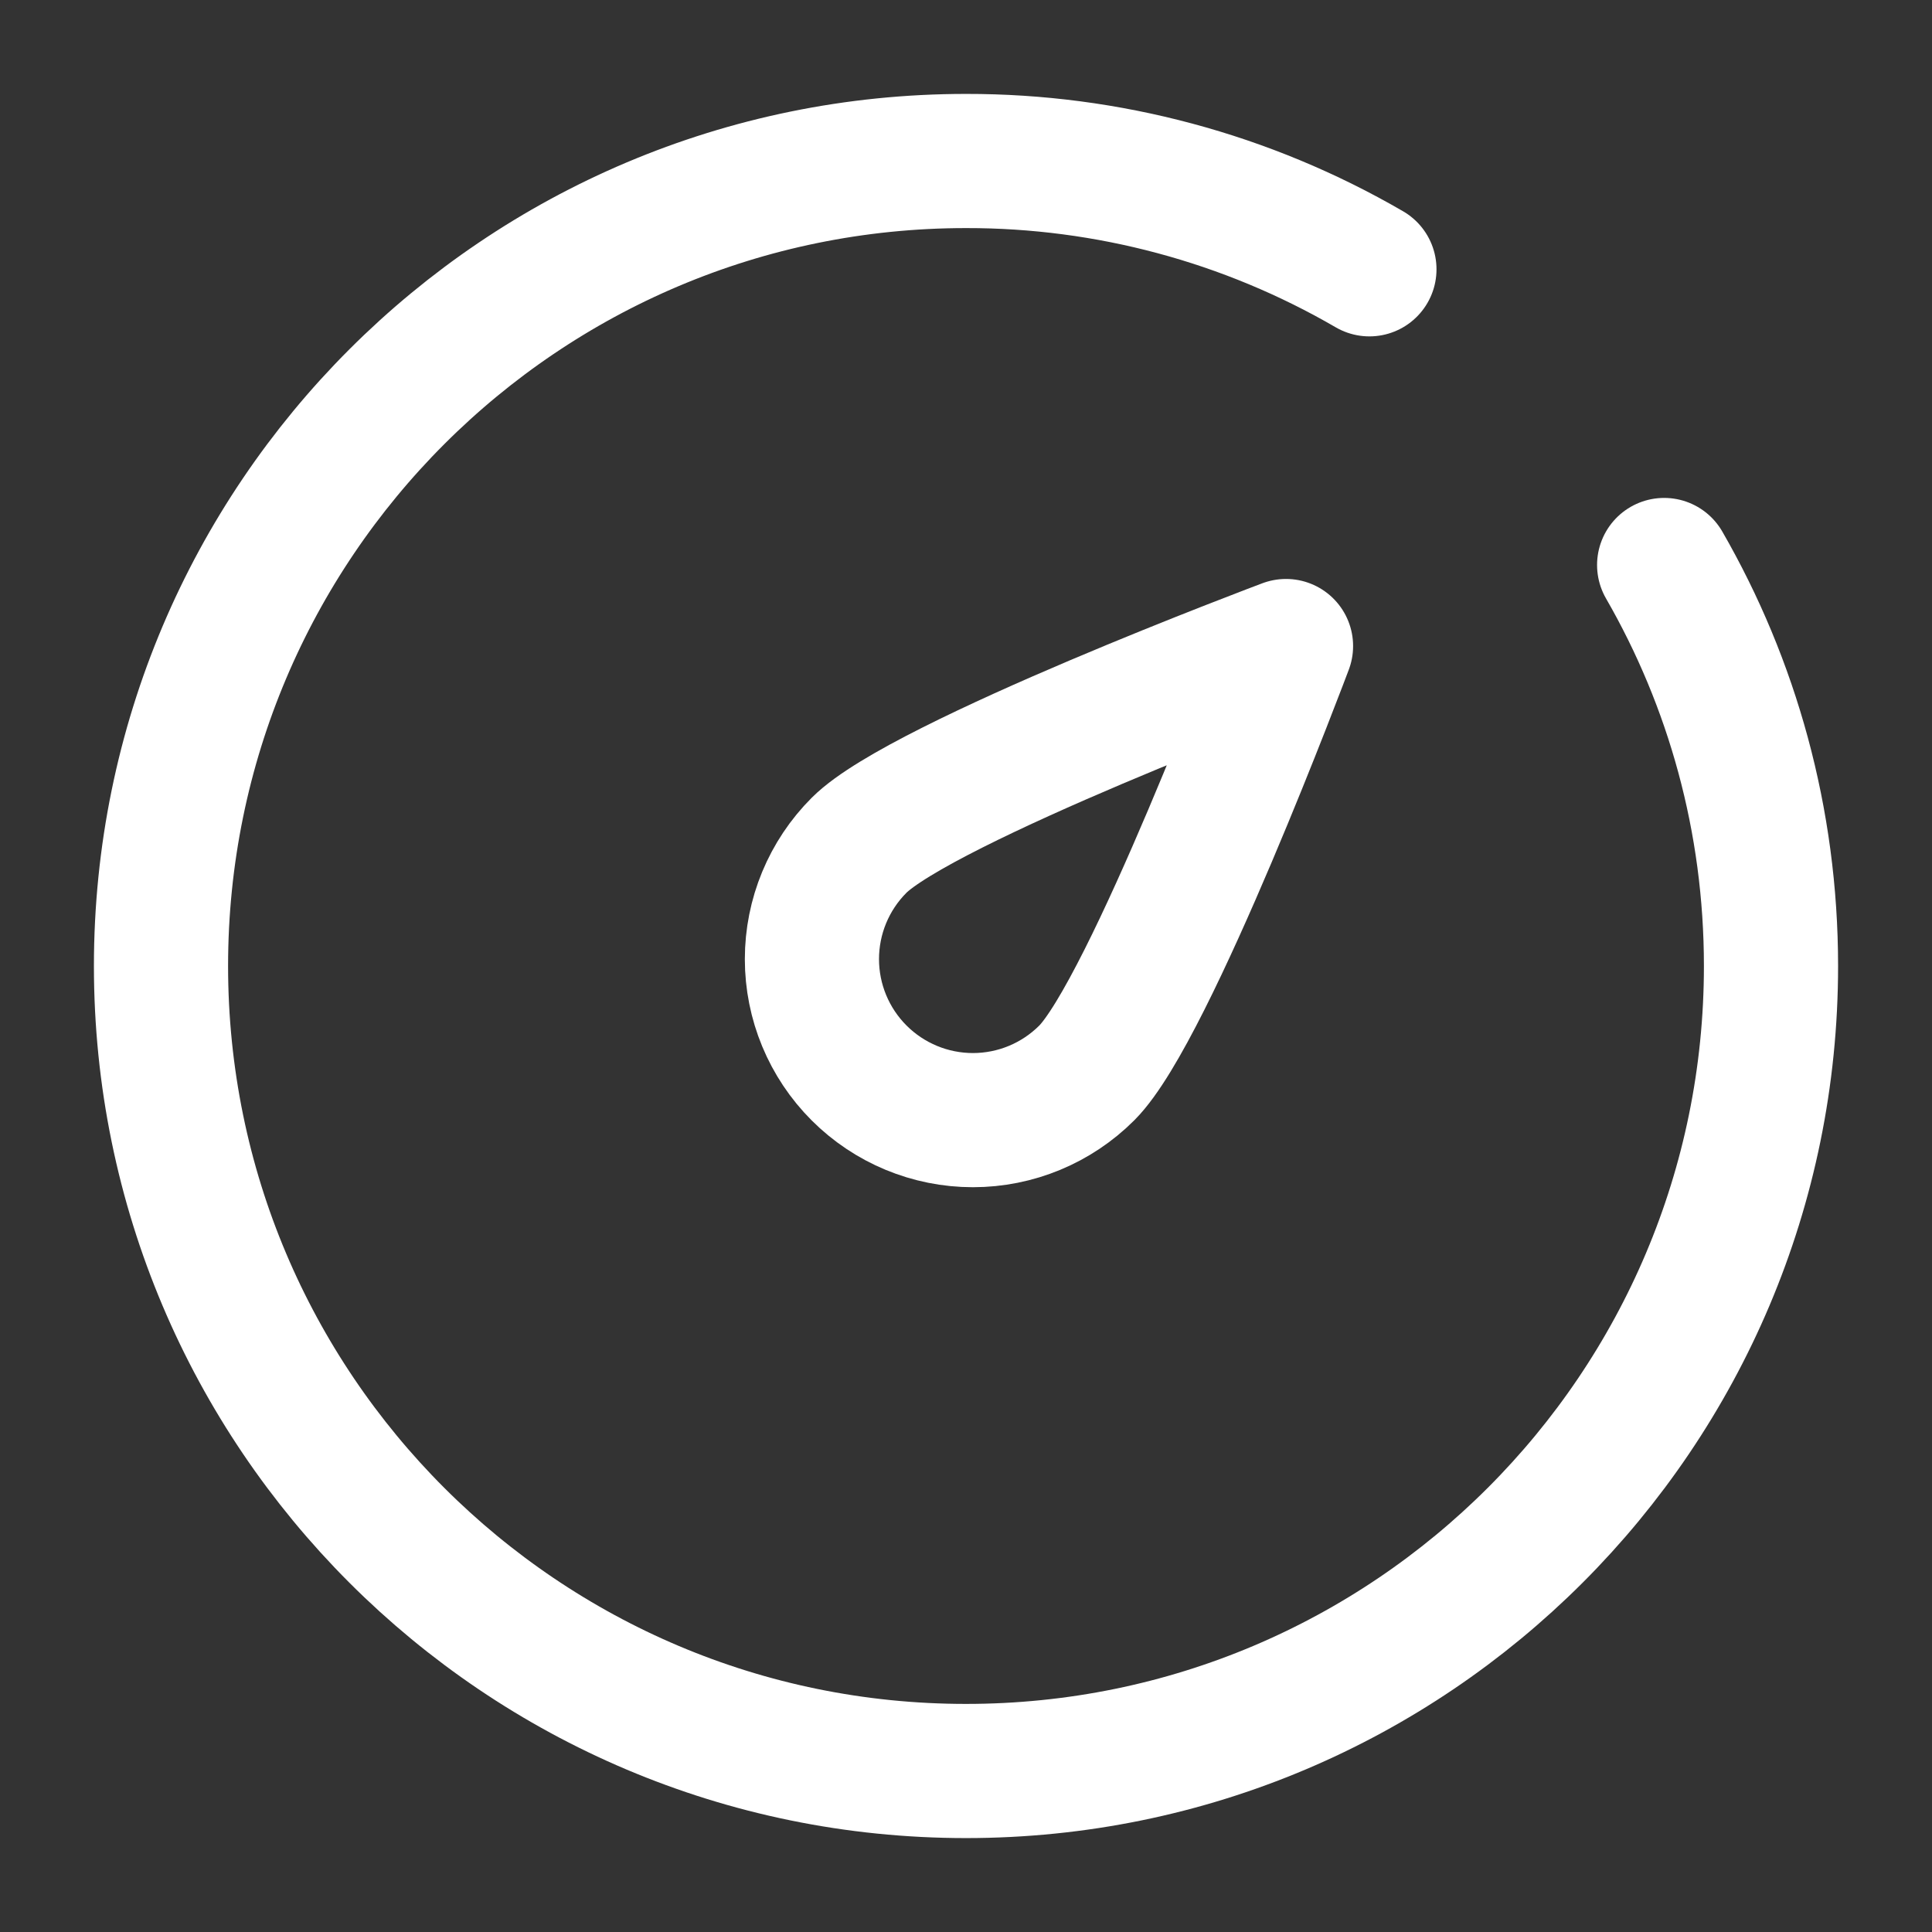 <svg width="36" height="36" viewBox="0 0 36 36" fill="none" xmlns="http://www.w3.org/2000/svg">
<rect x="0" y="0" width="36" height="36" fill="#333333" stroke="none"/>
<path d="M25.517 5.018C23.234 3.692 20.64 2.996 18 3C9.716 3 3 9.716 3 18C3 26.285 9.716 33 18 33C26.285 33 33 26.285 33 18C33 15.28 32.276 12.727 31.009 10.528" stroke="white" stroke-width="2.5" stroke-linecap="round" stroke-linejoin="round"/>
<path d="M23.963 12.038C23.963 12.038 21.422 18.821 20.25 19.993C19.688 20.555 18.925 20.872 18.129 20.872C17.333 20.872 16.57 20.555 16.008 19.993C15.445 19.43 15.129 18.667 15.129 17.872C15.129 17.076 15.445 16.313 16.008 15.75C17.179 14.579 23.963 12.038 23.963 12.038Z" stroke="white" stroke-width="2.5" stroke-linejoin="round"/>
</svg>
